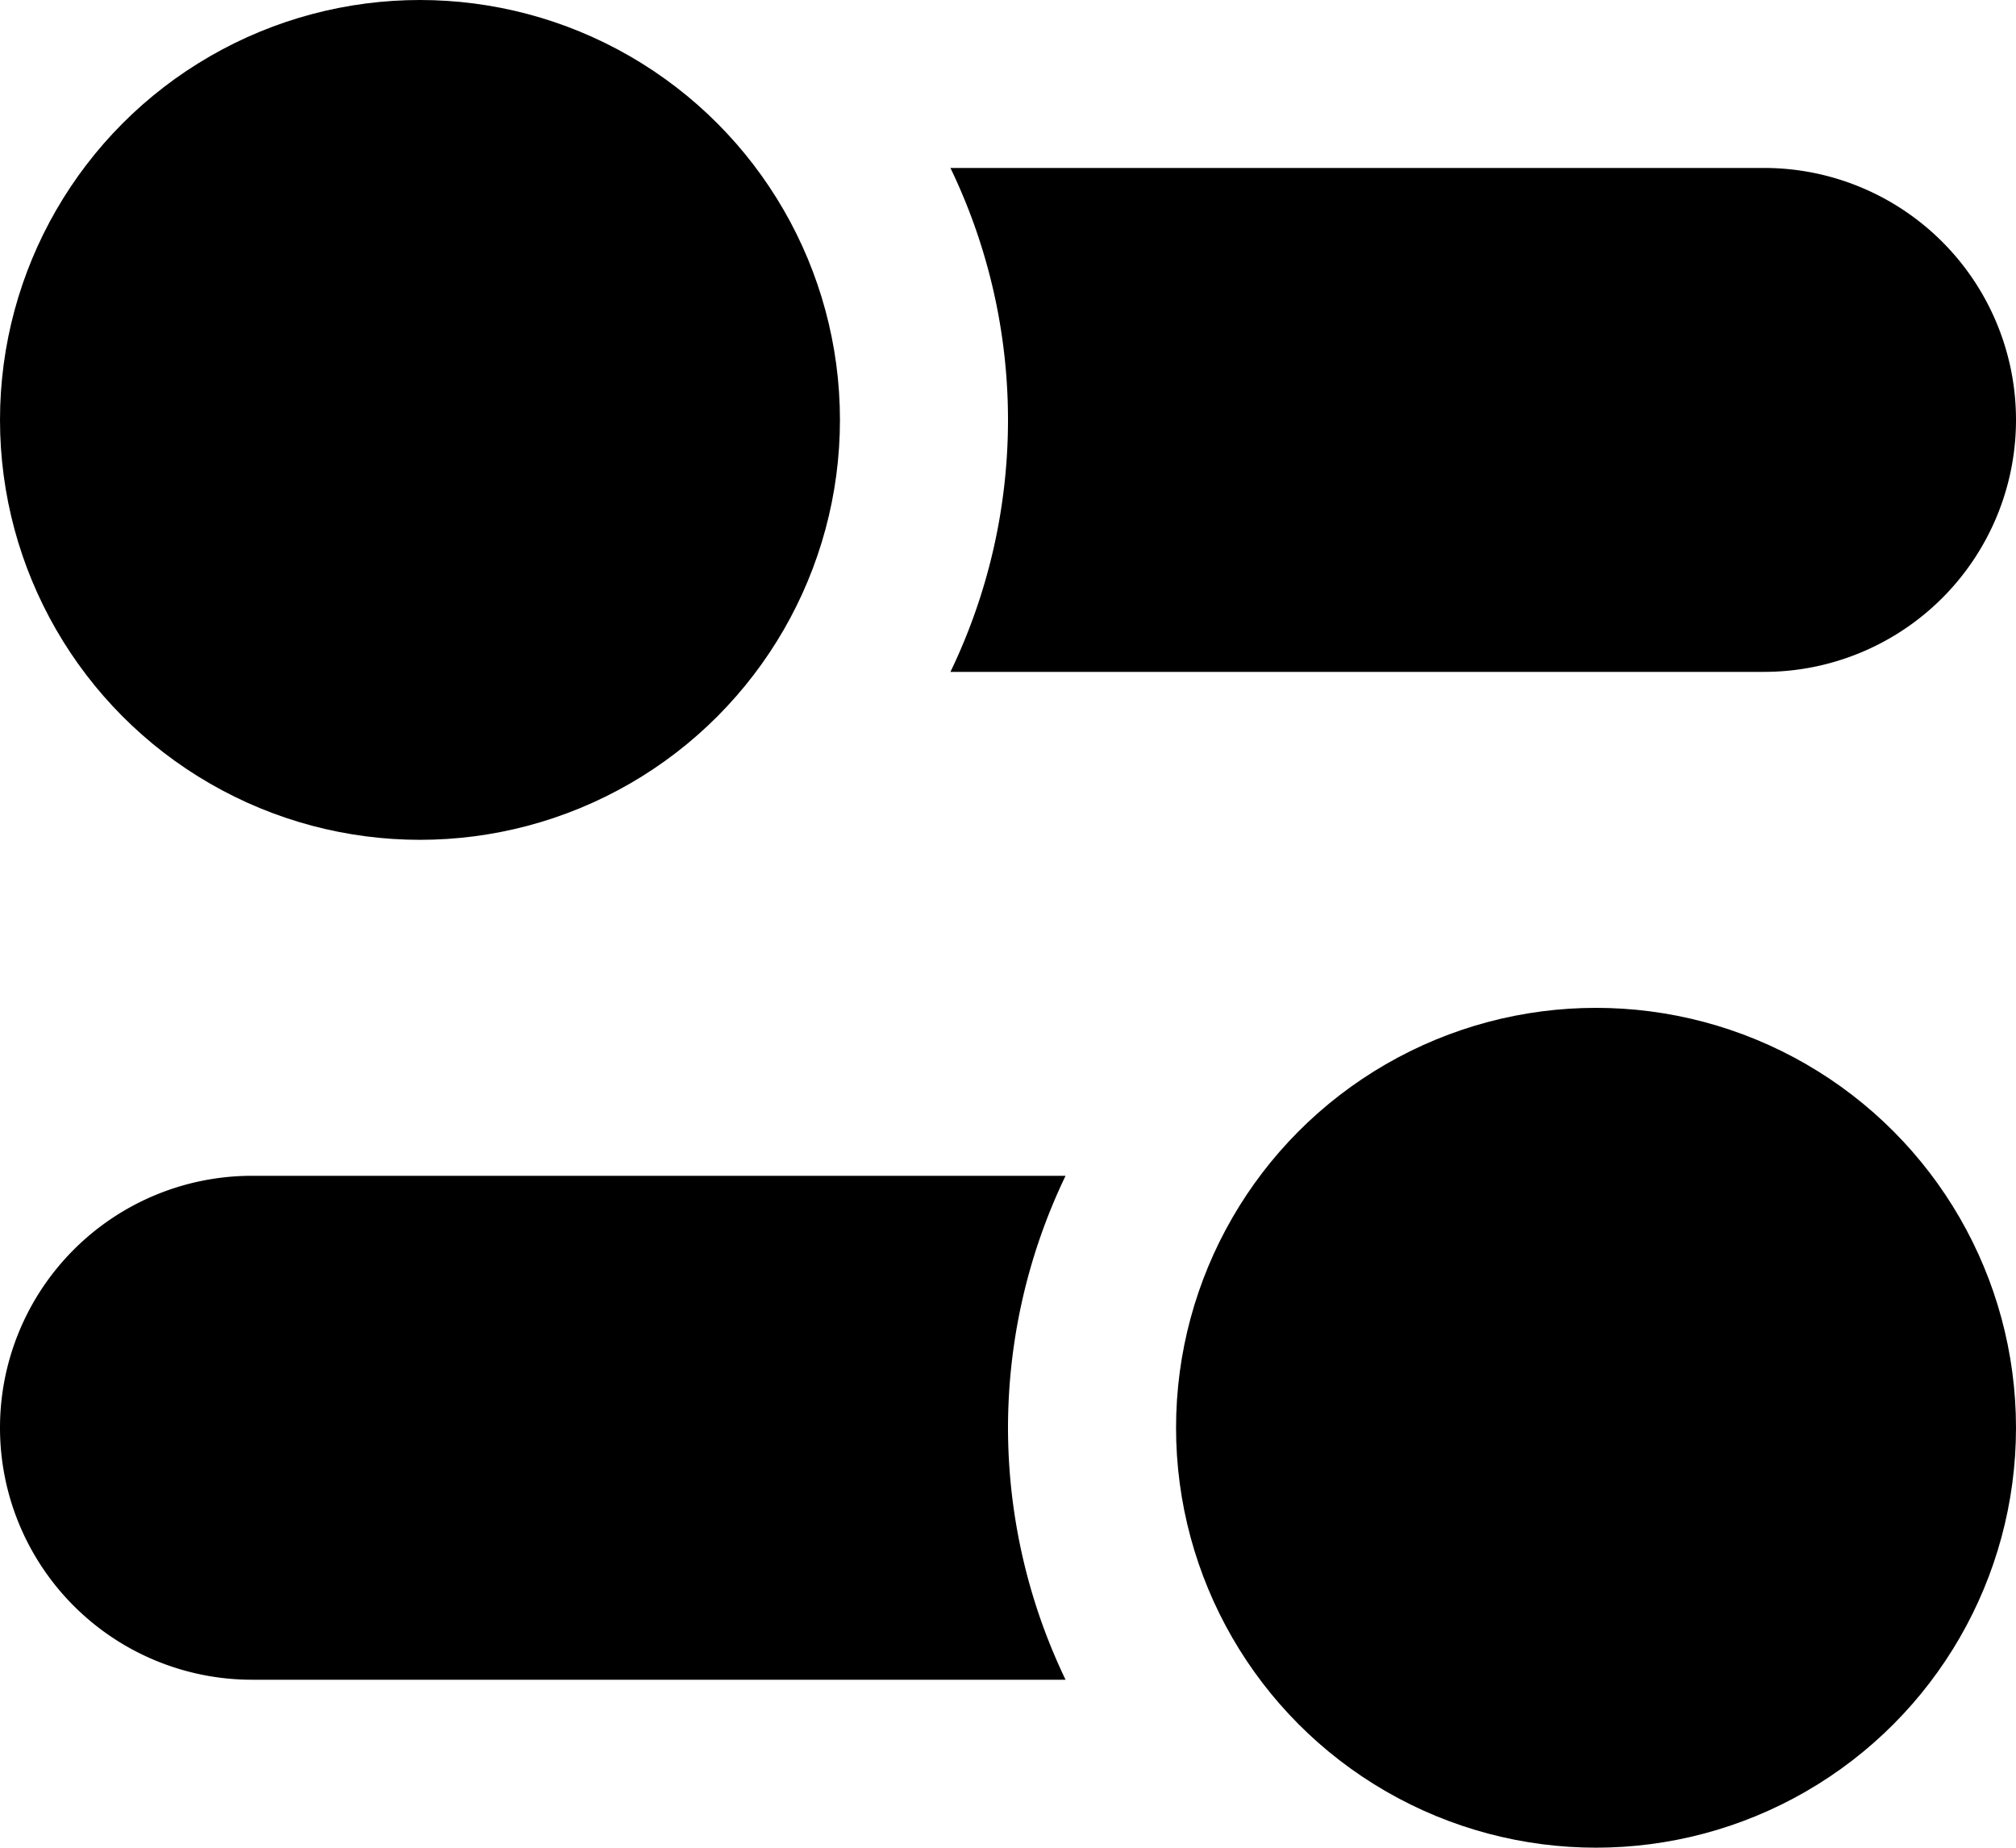 <svg xmlns="http://www.w3.org/2000/svg" viewBox="0 0 256 234.66"><path class="fill-secondary" d="M224 21.33H120.69a73.7 73.7 0 010 64H224a32 32 0 000-64z"/><circle class="fill-primary" cx="53.33" cy="53.33" r="53.33"/><path class="fill-secondary" d="M128 181.33a74 74 0 017.31-32H32a32 32 0 100 64h103.31a74 74 0 01-7.31-32z"/><circle class="fill-primary" cx="202.67" cy="181.33" r="53.33"/></svg>